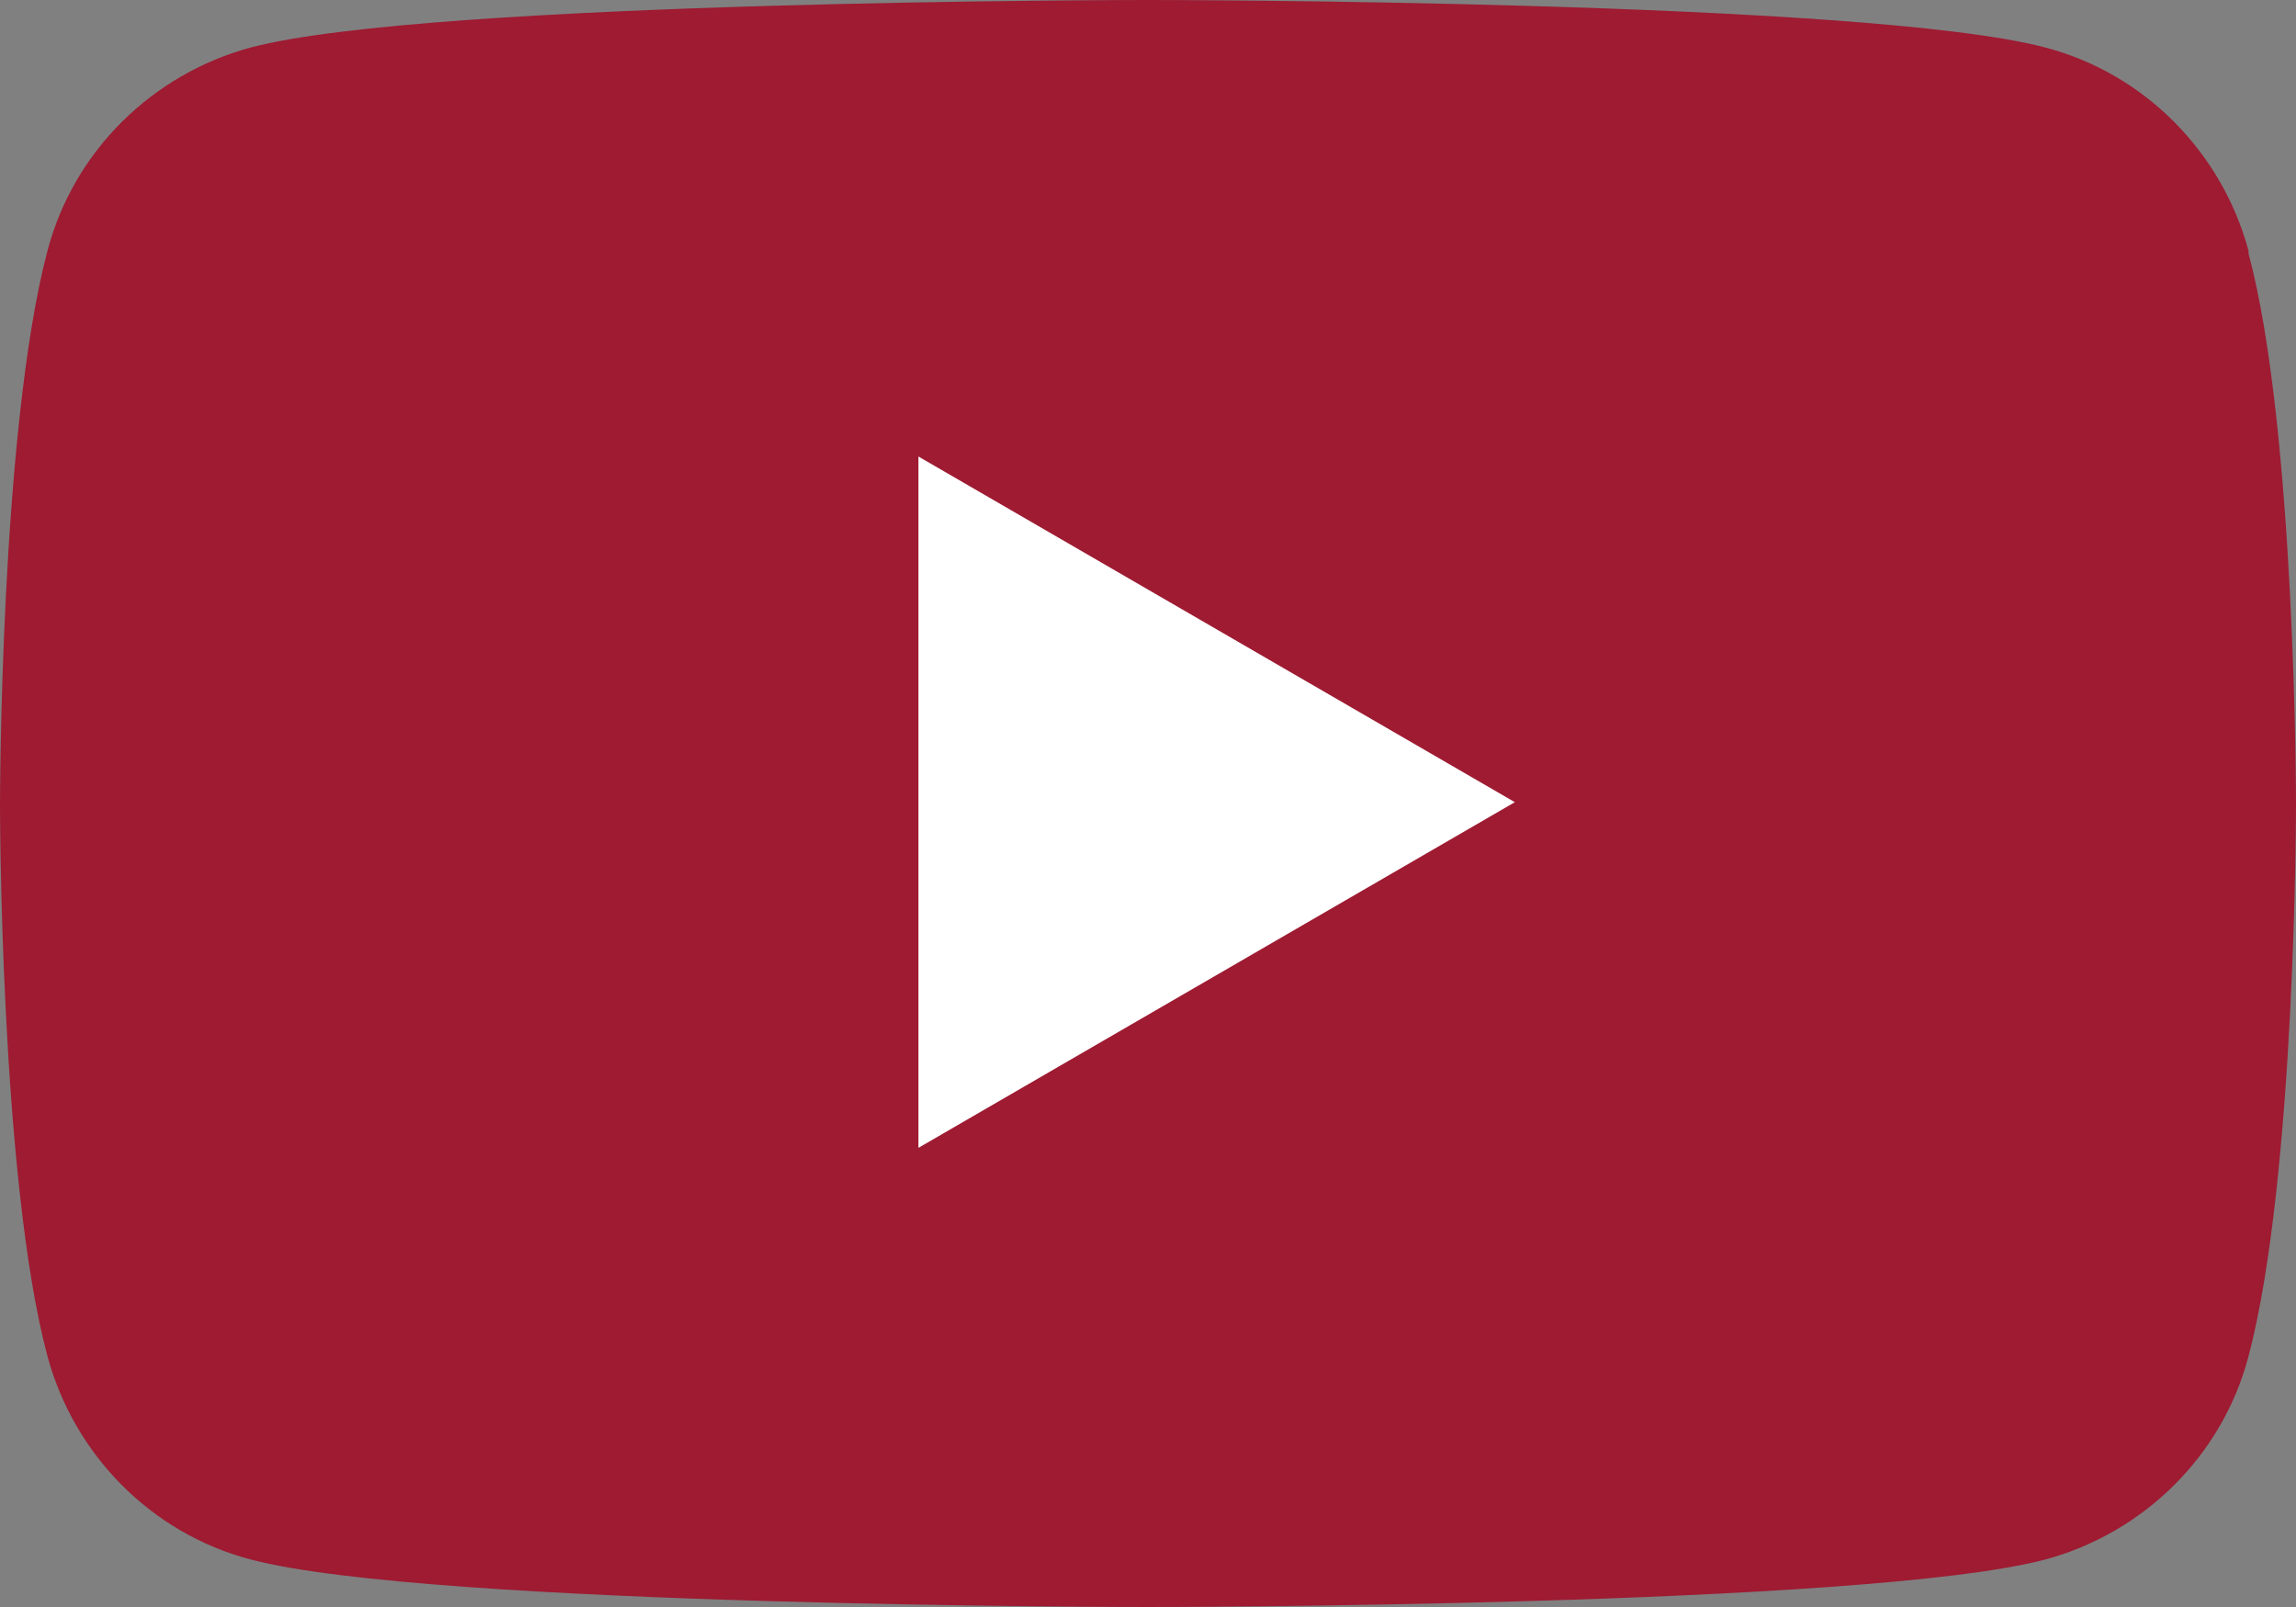 <?xml version="1.0" encoding="UTF-8"?>
<svg xmlns="http://www.w3.org/2000/svg" version="1.1" viewBox="0 0 87 60.9">
  <rect x="0" y="0" width="87" height="60.9" fill="#808080" stroke="none"/>
  <defs>
    <style>
      .cls-1 {
        fill: #9e1b32;
      }

      .cls-2 {
        fill: #fff;
      }
    </style>
  </defs>
  <!-- Generator: Adobe Illustrator 28.6.0, SVG Export Plug-In . SVG Version: 1.2.0 Build 709)  -->
  <g>
    <g id="Capa_1">
      <g>
        <path class="cls-1" d="M85.2,9.5c-1-3.7-3.9-6.7-7.7-7.7C70.7,0,43.5,0,43.5,0c0,0-27.2,0-34,1.8-3.7,1-6.7,3.9-7.7,7.7C0,16.3,0,30.5,0,30.5c0,0,0,14.2,1.8,20.9,1,3.7,3.9,6.7,7.7,7.7,6.8,1.8,34,1.8,34,1.8,0,0,27.2,0,34-1.8,3.7-1,6.7-3.9,7.7-7.7,1.8-6.8,1.8-20.9,1.8-20.9,0,0,0-14.2-1.8-20.9Z"/>
        <path class="cls-2" d="M34.8,43.5l22.6-13.1-22.6-13.1v26.1Z"/>
      </g>
    </g>
  </g>
</svg>
